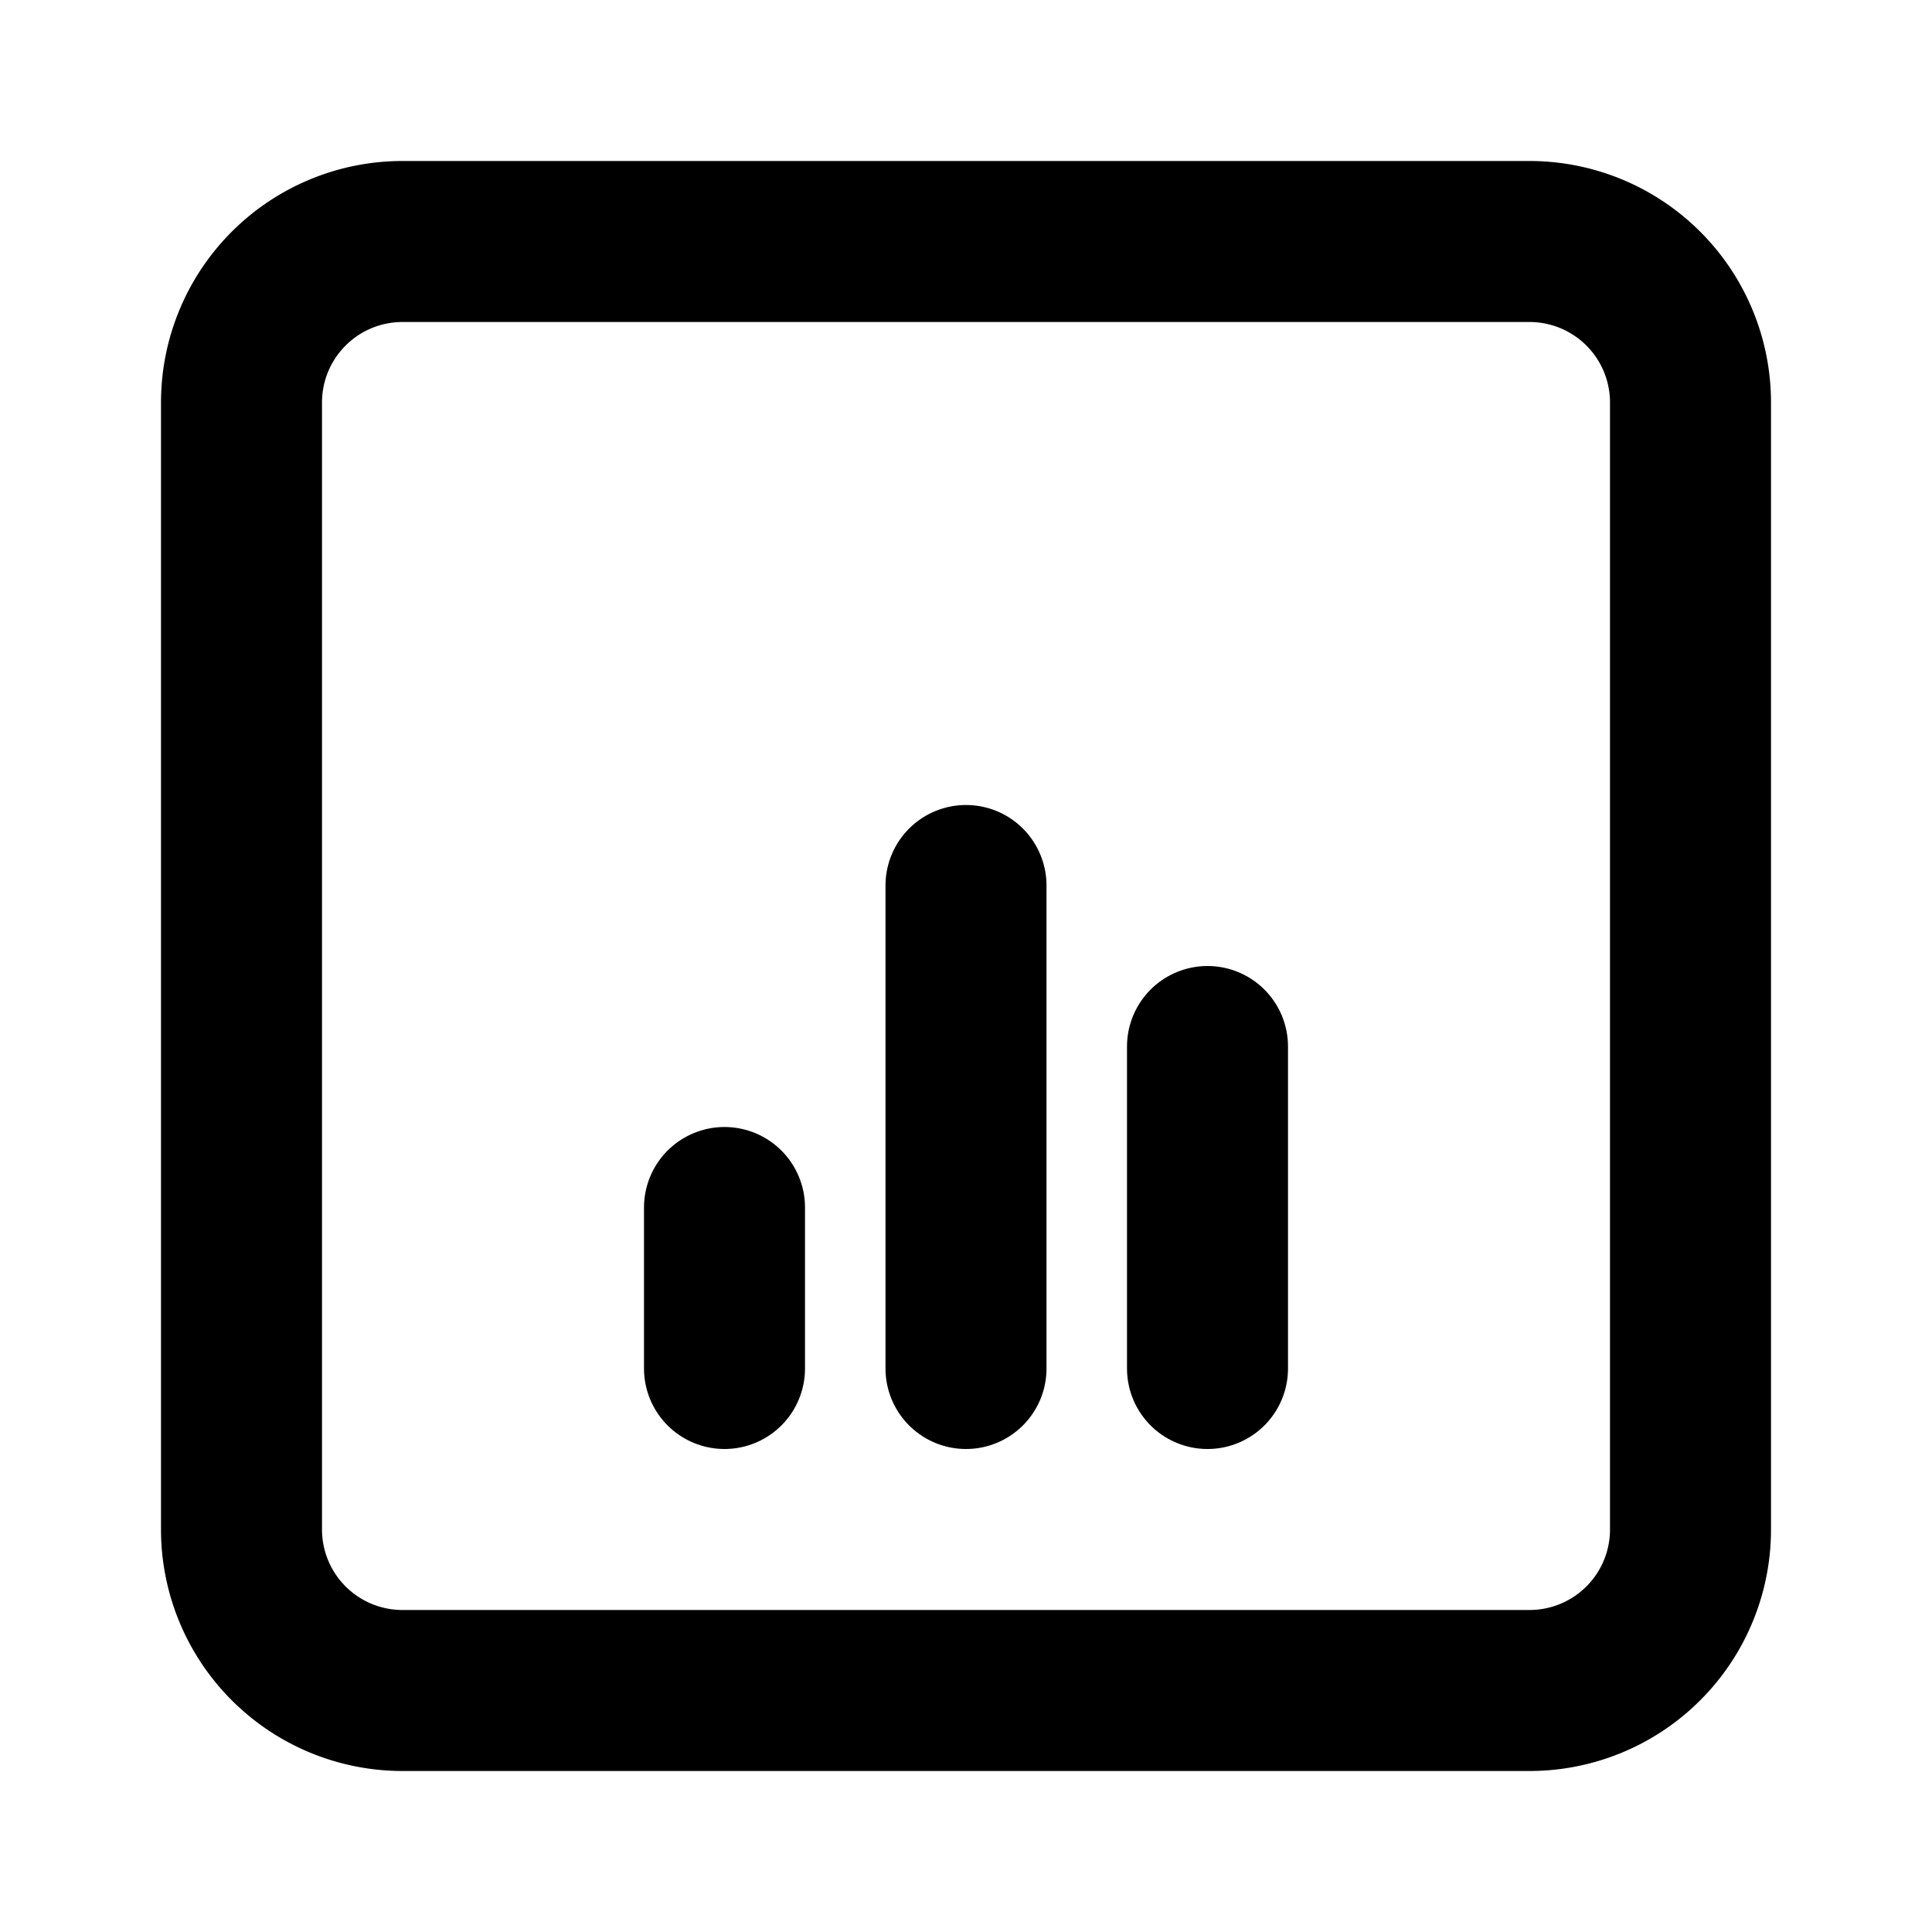 <!--
tags: [text, type, down, south, align, box, bottom, center, typography, writing]
category: Text
version: "1.104"
unicode: "f530"
-->
<svg
  xmlns="http://www.w3.org/2000/svg"
  width="24"
  height="24"
  viewBox="0 0 24 24"
  fill="none"
  stroke="currentColor"
  stroke-width="2"
  stroke-linecap="round"
  stroke-linejoin="round"
>
  <path d="M3 5a2 2 0 0 1 2 -2h14a2 2 0 0 1 2 2v14a2 2 0 0 1 -2 2h-14a2 2 0 0 1 -2 -2v-14" />
  <path d="M9 15v2" />
  <path d="M12 11v6" />
  <path d="M15 13v4" />
</svg>
